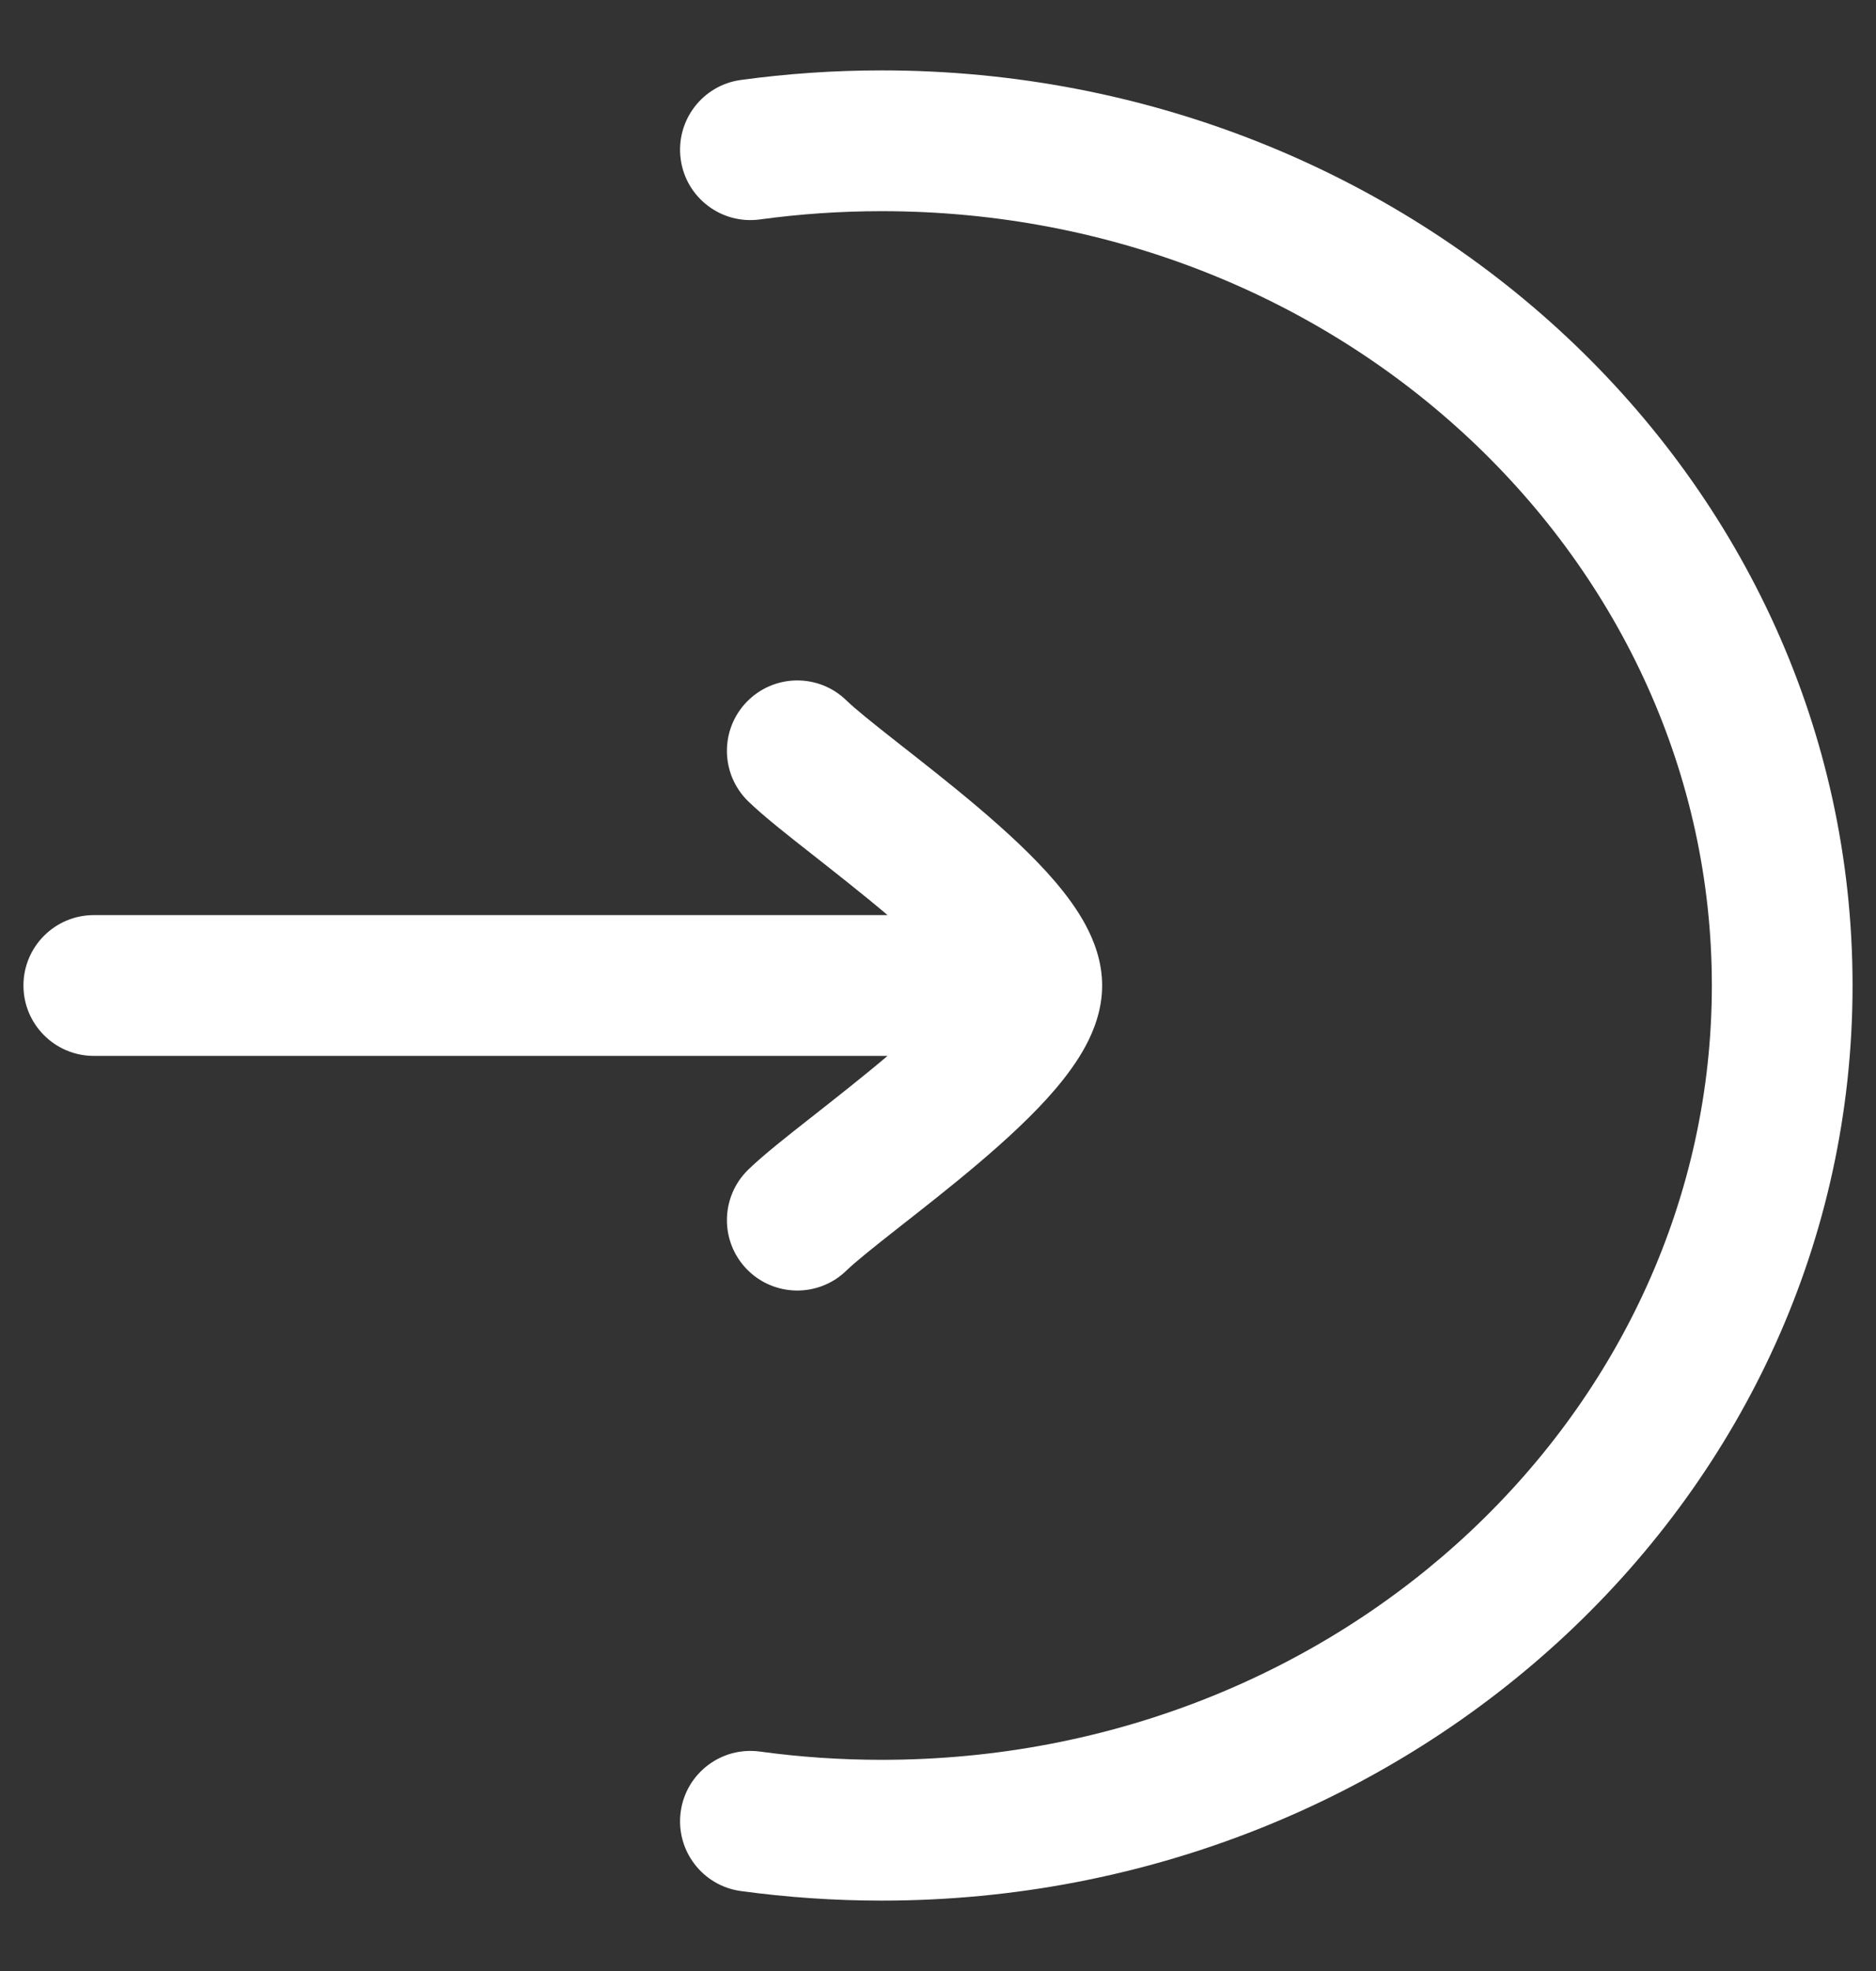 <svg width="20" height="21" viewBox="0 0 20 21" fill="none" xmlns="http://www.w3.org/2000/svg">
<rect x="0" y="0" width="20" height="21" fill="#333333" stroke="none"/>
<path d="M8.102 2.338C7.691 2.394 7.313 2.107 7.257 1.697C7.201 1.286 7.488 0.908 7.898 0.852L8.102 2.338ZM7.898 20.148C7.488 20.092 7.201 19.714 7.257 19.303C7.313 18.893 7.691 18.606 8.102 18.662L7.898 20.148ZM9.023 13.538C8.726 13.826 8.251 13.82 7.962 13.523C7.673 13.226 7.68 12.751 7.977 12.462L9.023 13.538ZM7.977 8.538C7.68 8.249 7.673 7.774 7.962 7.477C8.251 7.18 8.726 7.173 9.023 7.462L7.977 8.538ZM1 11.25C0.586 11.25 0.25 10.914 0.25 10.5C0.25 10.086 0.586 9.75 1 9.75V11.25ZM7.898 0.852C8.389 0.785 8.89 0.75 9.4 0.75V2.25C8.959 2.25 8.525 2.28 8.102 2.338L7.898 0.852ZM9.4 0.75C15.07 0.75 19.75 5.07 19.75 10.5H18.25C18.25 5.989 14.334 2.25 9.4 2.25V0.75ZM19.75 10.5C19.75 15.93 15.07 20.25 9.4 20.25V18.75C14.334 18.75 18.25 15.011 18.25 10.5H19.75ZM9.4 20.25C8.89 20.25 8.389 20.215 7.898 20.148L8.102 18.662C8.525 18.72 8.959 18.75 9.4 18.75V20.25ZM7.977 12.462C8.139 12.305 8.396 12.103 8.641 11.911C8.902 11.705 9.187 11.483 9.455 11.256C9.726 11.026 9.954 10.813 10.11 10.631C10.187 10.54 10.231 10.475 10.252 10.434C10.277 10.388 10.25 10.417 10.25 10.5H11.75C11.75 10.758 11.661 10.981 11.575 11.142C11.485 11.31 11.369 11.465 11.252 11.603C11.017 11.879 10.715 12.154 10.425 12.4C10.131 12.649 9.822 12.89 9.567 13.09C9.296 13.303 9.114 13.449 9.023 13.538L7.977 12.462ZM9.023 7.462C9.114 7.551 9.296 7.697 9.567 7.91C9.822 8.11 10.131 8.351 10.425 8.6C10.715 8.846 11.017 9.121 11.252 9.397C11.369 9.535 11.485 9.69 11.575 9.858C11.661 10.019 11.75 10.242 11.75 10.5H10.25C10.25 10.583 10.277 10.612 10.252 10.566C10.231 10.525 10.187 10.46 10.11 10.369C9.954 10.187 9.726 9.974 9.455 9.744C9.187 9.517 8.902 9.295 8.641 9.089C8.396 8.897 8.139 8.695 7.977 8.538L9.023 7.462ZM11 11.25H1V9.75H11V11.25Z" fill="white"/>
</svg>
